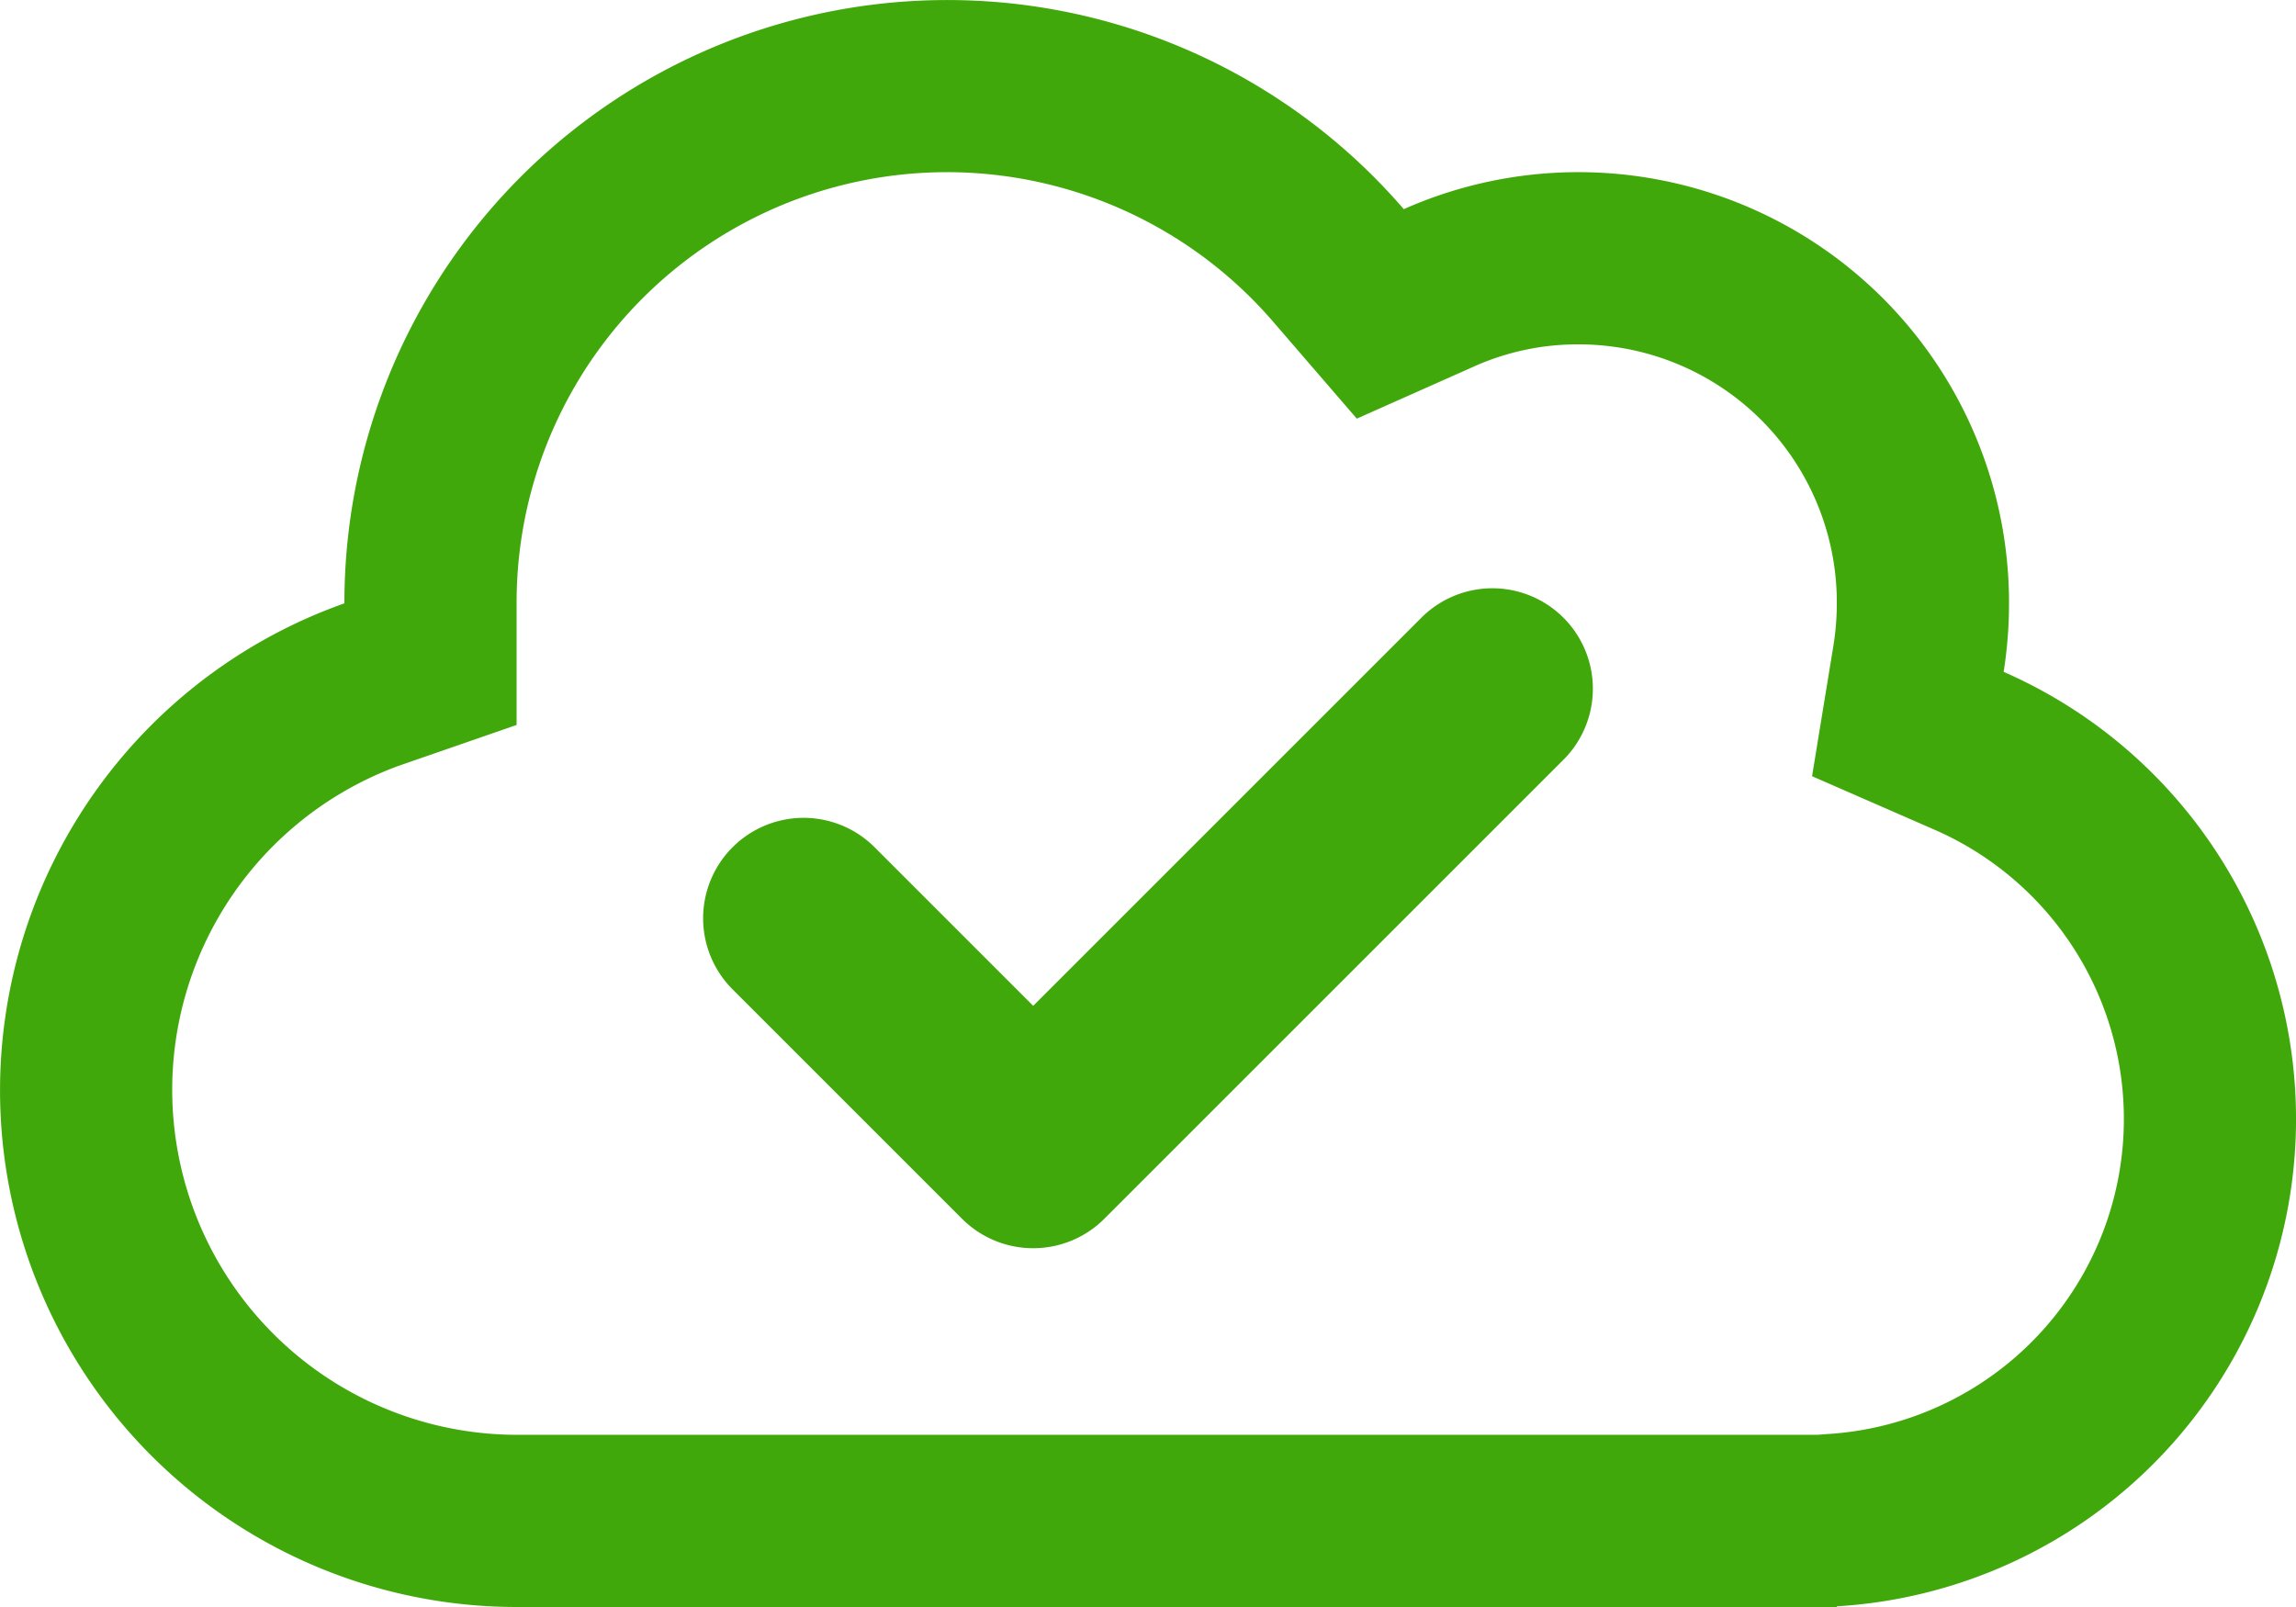 <svg xmlns="http://www.w3.org/2000/svg" width="63.333" height="44.333" viewBox="0 0 63.333 44.333">
  <path id="cloud-check" d="M30.459,65.626a2.777,2.777,0,0,1-3.919,0l-6.333-6.333a2.771,2.771,0,0,1,3.919-3.919L28.5,59.748,39.207,49.041a2.771,2.771,0,0,1,3.919,3.919ZM14.25,76.333A14.252,14.252,0,0,1,9.5,48.645v-.02A16.629,16.629,0,0,1,38.722,37.77,11.878,11.878,0,0,1,55.417,48.625a12.134,12.134,0,0,1-.148,1.91,13.467,13.467,0,0,1-4.6,25.779v.02ZM26.125,36.75A11.872,11.872,0,0,0,14.25,48.625V52l-3.256,1.128A9.518,9.518,0,0,0,14.25,71.583H50.132l.257-.02a8.708,8.708,0,0,0,2.969-16.675l-3.374-1.474.594-3.632a7.414,7.414,0,0,0,.089-1.158A7.121,7.121,0,0,0,43.542,41.5a6.967,6.967,0,0,0-2.89.614l-3.226,1.435L35.12,40.877a11.883,11.883,0,0,0-9.084-4.127Z" transform="translate(0 -32)" fill="#41a80b"/>
</svg>
